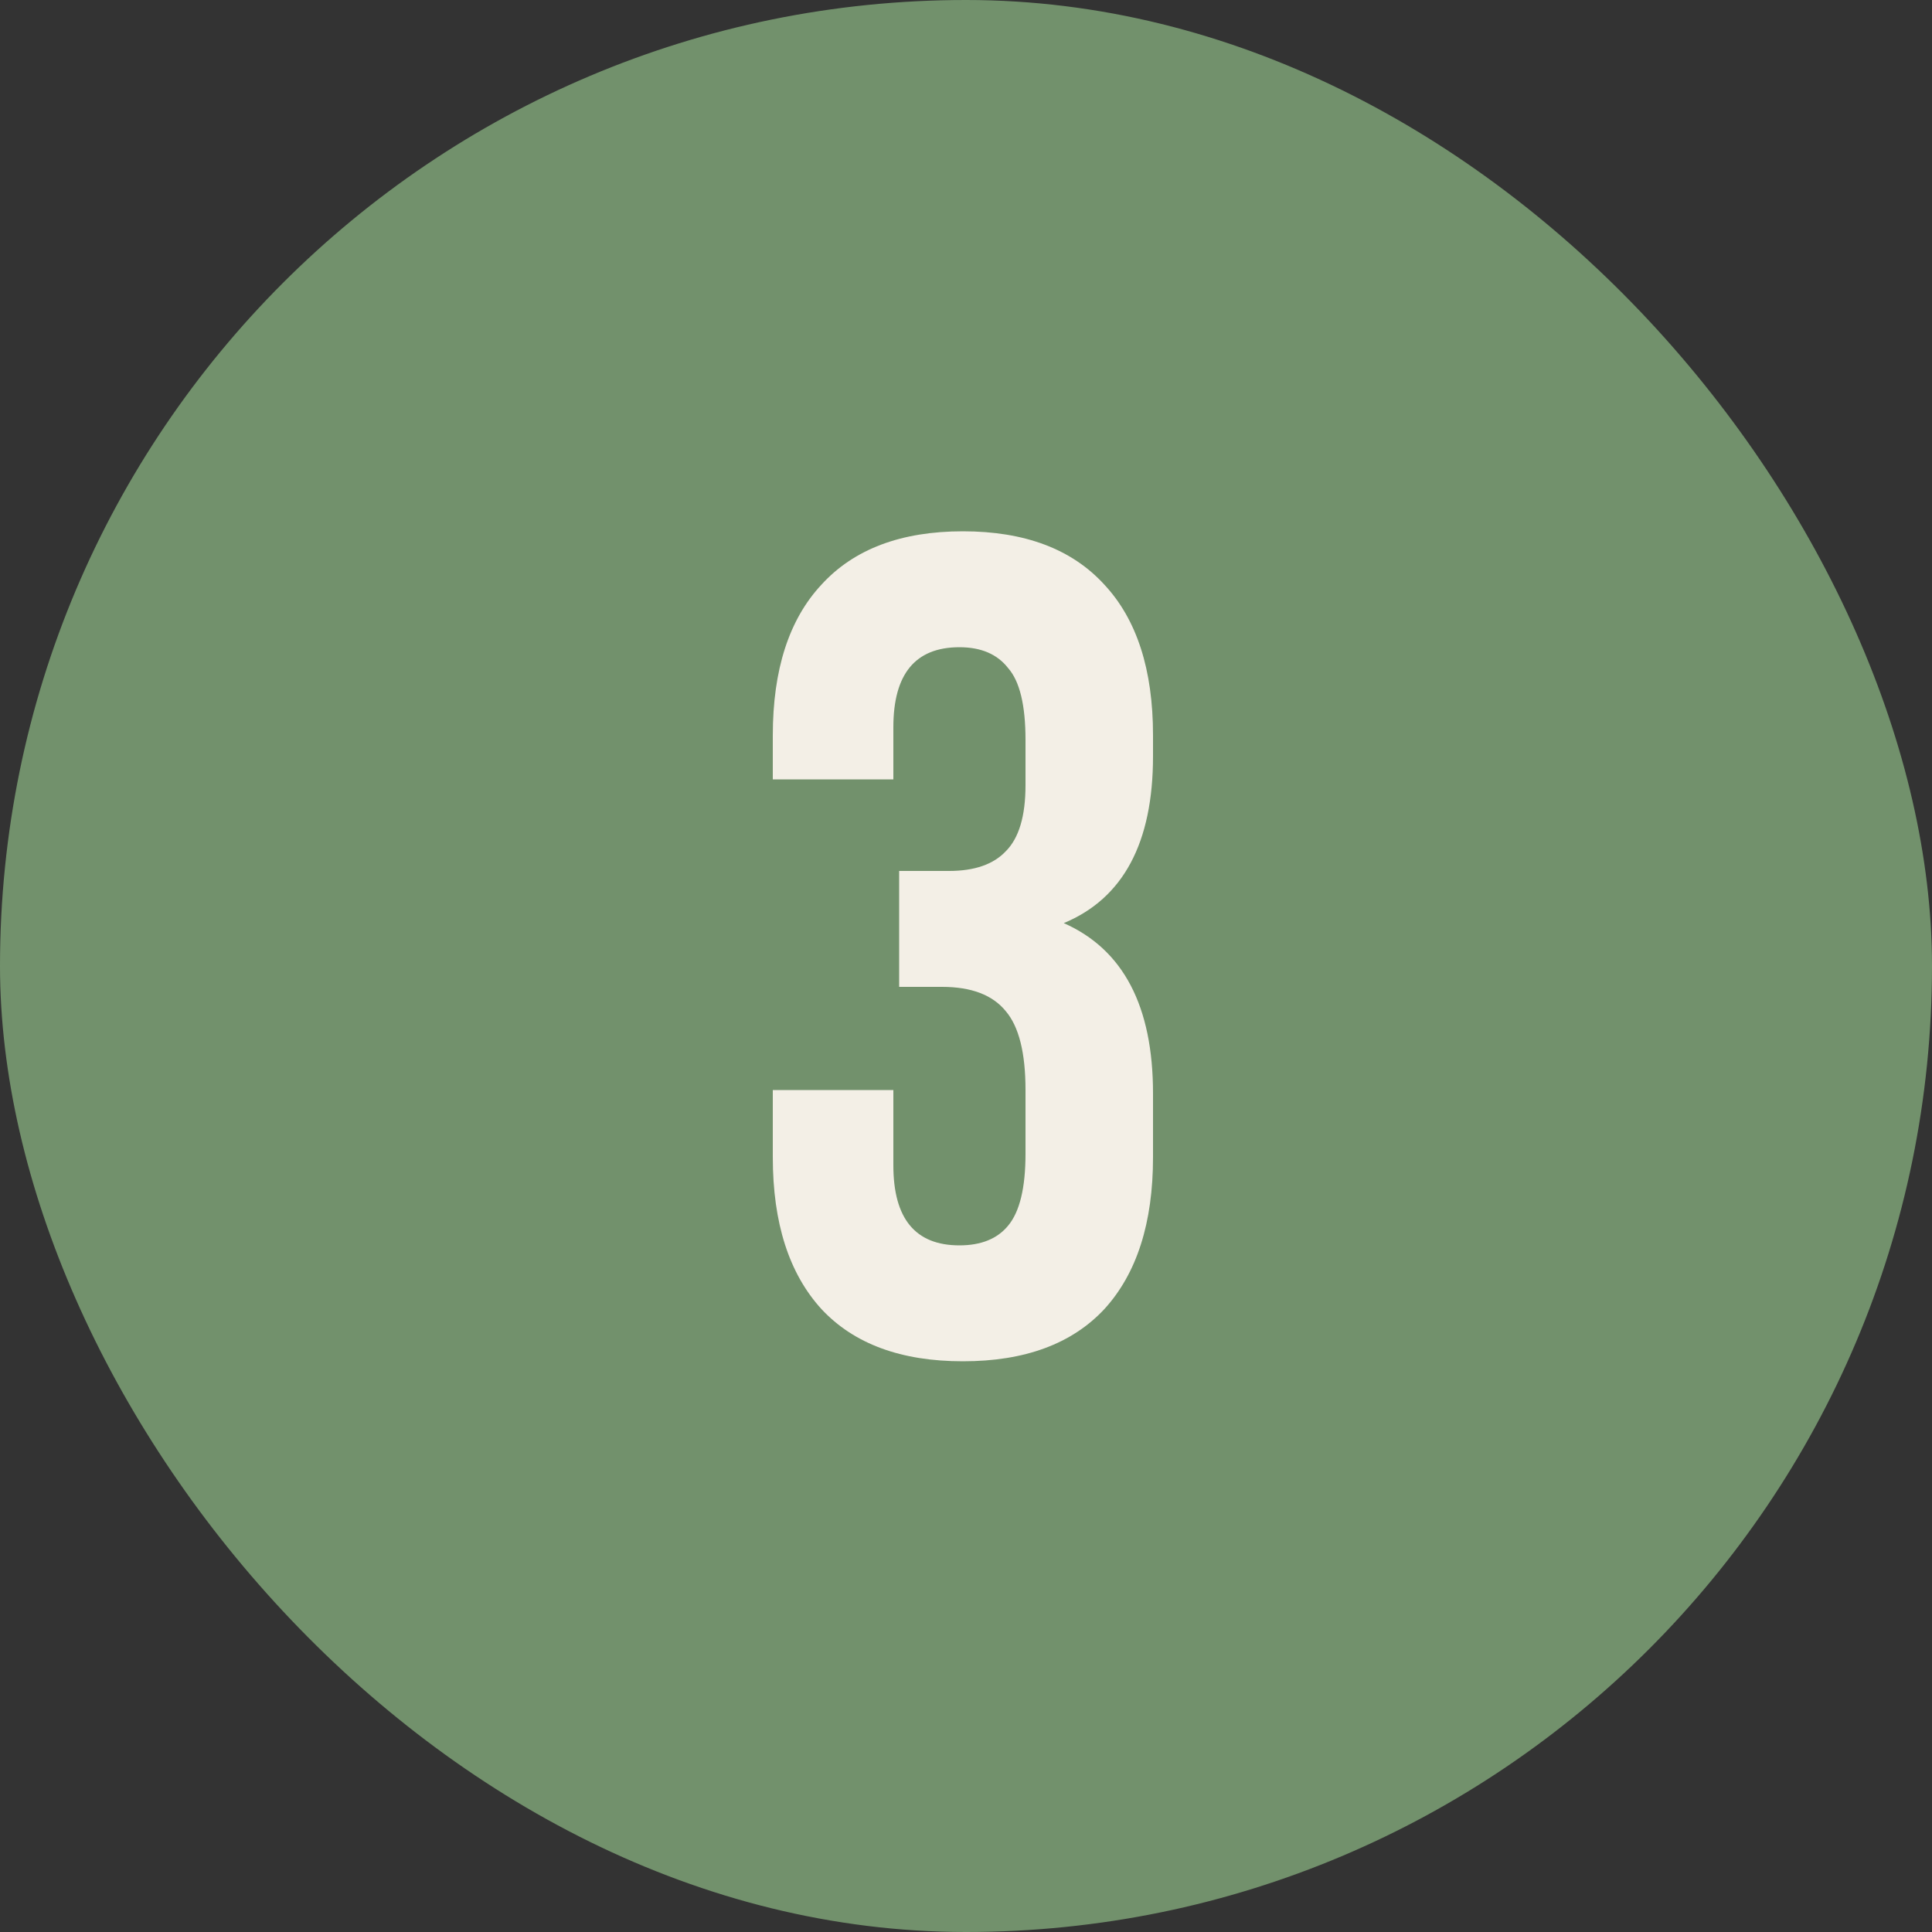 <?xml version="1.0" encoding="UTF-8"?> <svg xmlns="http://www.w3.org/2000/svg" width="40" height="40" viewBox="0 0 40 40" fill="none"><rect x="0" y="0" width="40" height="40" fill="#333333" stroke="none"/><rect width="40" height="40" rx="20" fill="#72916C"></rect><path d="M21.232 16.256V15.32C21.232 14.6 21.112 14.104 20.872 13.832C20.648 13.544 20.312 13.4 19.864 13.4C18.952 13.4 18.496 13.952 18.496 15.056V16.136H16V15.224C16 13.864 16.336 12.824 17.008 12.104C17.68 11.368 18.656 11 19.936 11C21.216 11 22.192 11.368 22.864 12.104C23.536 12.824 23.872 13.864 23.872 15.224V15.656C23.872 17.448 23.256 18.6 22.024 19.112C23.256 19.656 23.872 20.832 23.872 22.64V23.96C23.872 25.32 23.536 26.368 22.864 27.104C22.192 27.824 21.216 28.184 19.936 28.184C18.656 28.184 17.68 27.824 17.008 27.104C16.336 26.368 16 25.32 16 23.96V22.568H18.496V24.128C18.496 25.232 18.952 25.784 19.864 25.784C20.312 25.784 20.648 25.648 20.872 25.376C21.112 25.088 21.232 24.592 21.232 23.888V22.568C21.232 21.8 21.096 21.256 20.824 20.936C20.552 20.6 20.112 20.432 19.504 20.432H18.616V18.032H19.648C20.176 18.032 20.568 17.896 20.824 17.624C21.096 17.352 21.232 16.896 21.232 16.256Z" fill="#F3EFE6"></path></svg> 